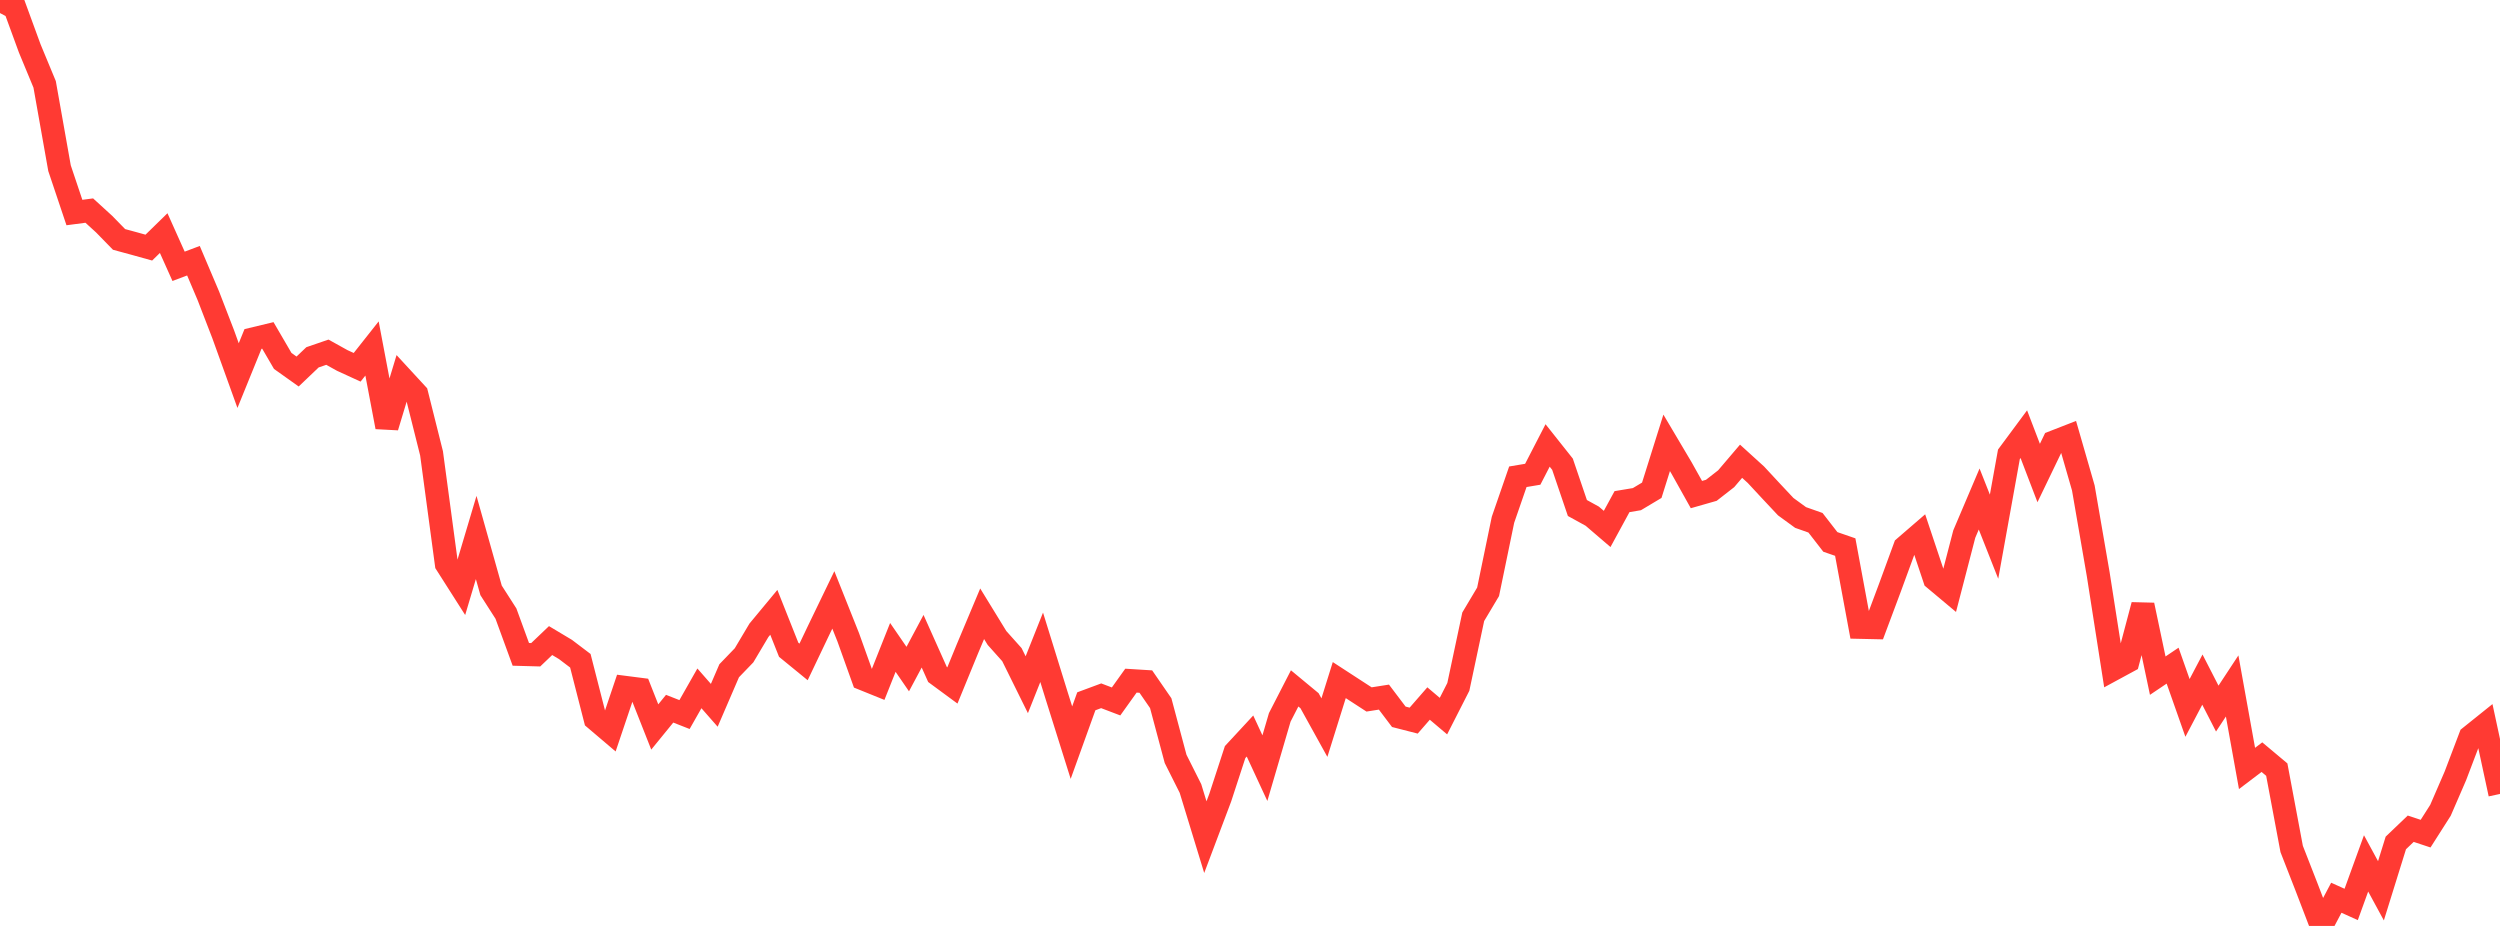 <?xml version="1.0" standalone="no"?>
<!DOCTYPE svg PUBLIC "-//W3C//DTD SVG 1.1//EN" "http://www.w3.org/Graphics/SVG/1.1/DTD/svg11.dtd">

<svg width="135" height="50" viewBox="0 0 135 50" preserveAspectRatio="none" 
  xmlns="http://www.w3.org/2000/svg"
  xmlns:xlink="http://www.w3.org/1999/xlink">


<polyline points="0.0, 0.0 0.804, 0.423 1.607, 2.617 2.411, 4.556 3.214, 9.082 4.018, 11.477 4.821, 11.371 5.625, 12.105 6.429, 12.929 7.232, 13.147 8.036, 13.371 8.839, 12.587 9.643, 14.381 10.446, 14.078 11.25, 15.971 12.054, 18.054 12.857, 20.283 13.661, 18.305 14.464, 18.112 15.268, 19.491 16.071, 20.062 16.875, 19.295 17.679, 19.019 18.482, 19.465 19.286, 19.834 20.089, 18.818 20.893, 23.058 21.696, 20.402 22.5, 21.275 23.304, 24.484 24.107, 30.458 24.911, 31.72 25.714, 29.024 26.518, 31.88 27.321, 33.134 28.125, 35.335 28.929, 35.357 29.732, 34.591 30.536, 35.072 31.339, 35.681 32.143, 38.824 32.946, 39.506 33.75, 37.12 34.554, 37.223 35.357, 39.257 36.161, 38.27 36.964, 38.586 37.768, 37.171 38.571, 38.087 39.375, 36.221 40.179, 35.387 40.982, 34.036 41.786, 33.066 42.589, 35.087 43.393, 35.744 44.196, 34.059 45.0, 32.395 45.804, 34.413 46.607, 36.655 47.411, 36.98 48.214, 34.96 49.018, 36.13 49.821, 34.626 50.625, 36.423 51.429, 37.015 52.232, 35.057 53.036, 33.143 53.839, 34.452 54.643, 35.351 55.446, 36.975 56.25, 34.954 57.054, 37.548 57.857, 40.103 58.661, 37.87 59.464, 37.572 60.268, 37.878 61.071, 36.755 61.875, 36.805 62.679, 37.971 63.482, 40.979 64.286, 42.58 65.089, 45.206 65.893, 43.073 66.696, 40.613 67.5, 39.745 68.304, 41.48 69.107, 38.738 69.911, 37.173 70.714, 37.838 71.518, 39.291 72.321, 36.725 73.125, 37.248 73.929, 37.77 74.732, 37.644 75.536, 38.707 76.339, 38.913 77.143, 37.99 77.946, 38.67 78.75, 37.092 79.554, 33.306 80.357, 31.958 81.161, 28.068 81.964, 25.745 82.768, 25.61 83.571, 24.054 84.375, 25.067 85.179, 27.432 85.982, 27.874 86.786, 28.563 87.589, 27.088 88.393, 26.954 89.196, 26.474 90.0, 23.914 90.804, 25.271 91.607, 26.707 92.411, 26.477 93.214, 25.851 94.018, 24.907 94.821, 25.637 95.625, 26.503 96.429, 27.36 97.232, 27.945 98.036, 28.229 98.839, 29.264 99.643, 29.542 100.446, 33.873 101.25, 33.891 102.054, 31.741 102.857, 29.549 103.661, 28.855 104.464, 31.259 105.268, 31.932 106.071, 28.839 106.875, 26.947 107.679, 28.981 108.482, 24.531 109.286, 23.446 110.089, 25.543 110.893, 23.874 111.696, 23.561 112.5, 26.351 113.304, 31.01 114.107, 36.144 114.911, 35.708 115.714, 32.674 116.518, 36.485 117.321, 35.945 118.125, 38.228 118.929, 36.699 119.732, 38.264 120.536, 37.042 121.339, 41.496 122.143, 40.886 122.946, 41.559 123.75, 45.844 124.554, 47.904 125.357, 50.0 126.161, 48.478 126.964, 48.84 127.768, 46.623 128.571, 48.103 129.375, 45.519 130.179, 44.751 130.982, 45.017 131.786, 43.755 132.589, 41.901 133.393, 39.785 134.196, 39.141 135.0, 42.873" fill="none" stroke="#ff3a33" stroke-width="1.25"/>

</svg>